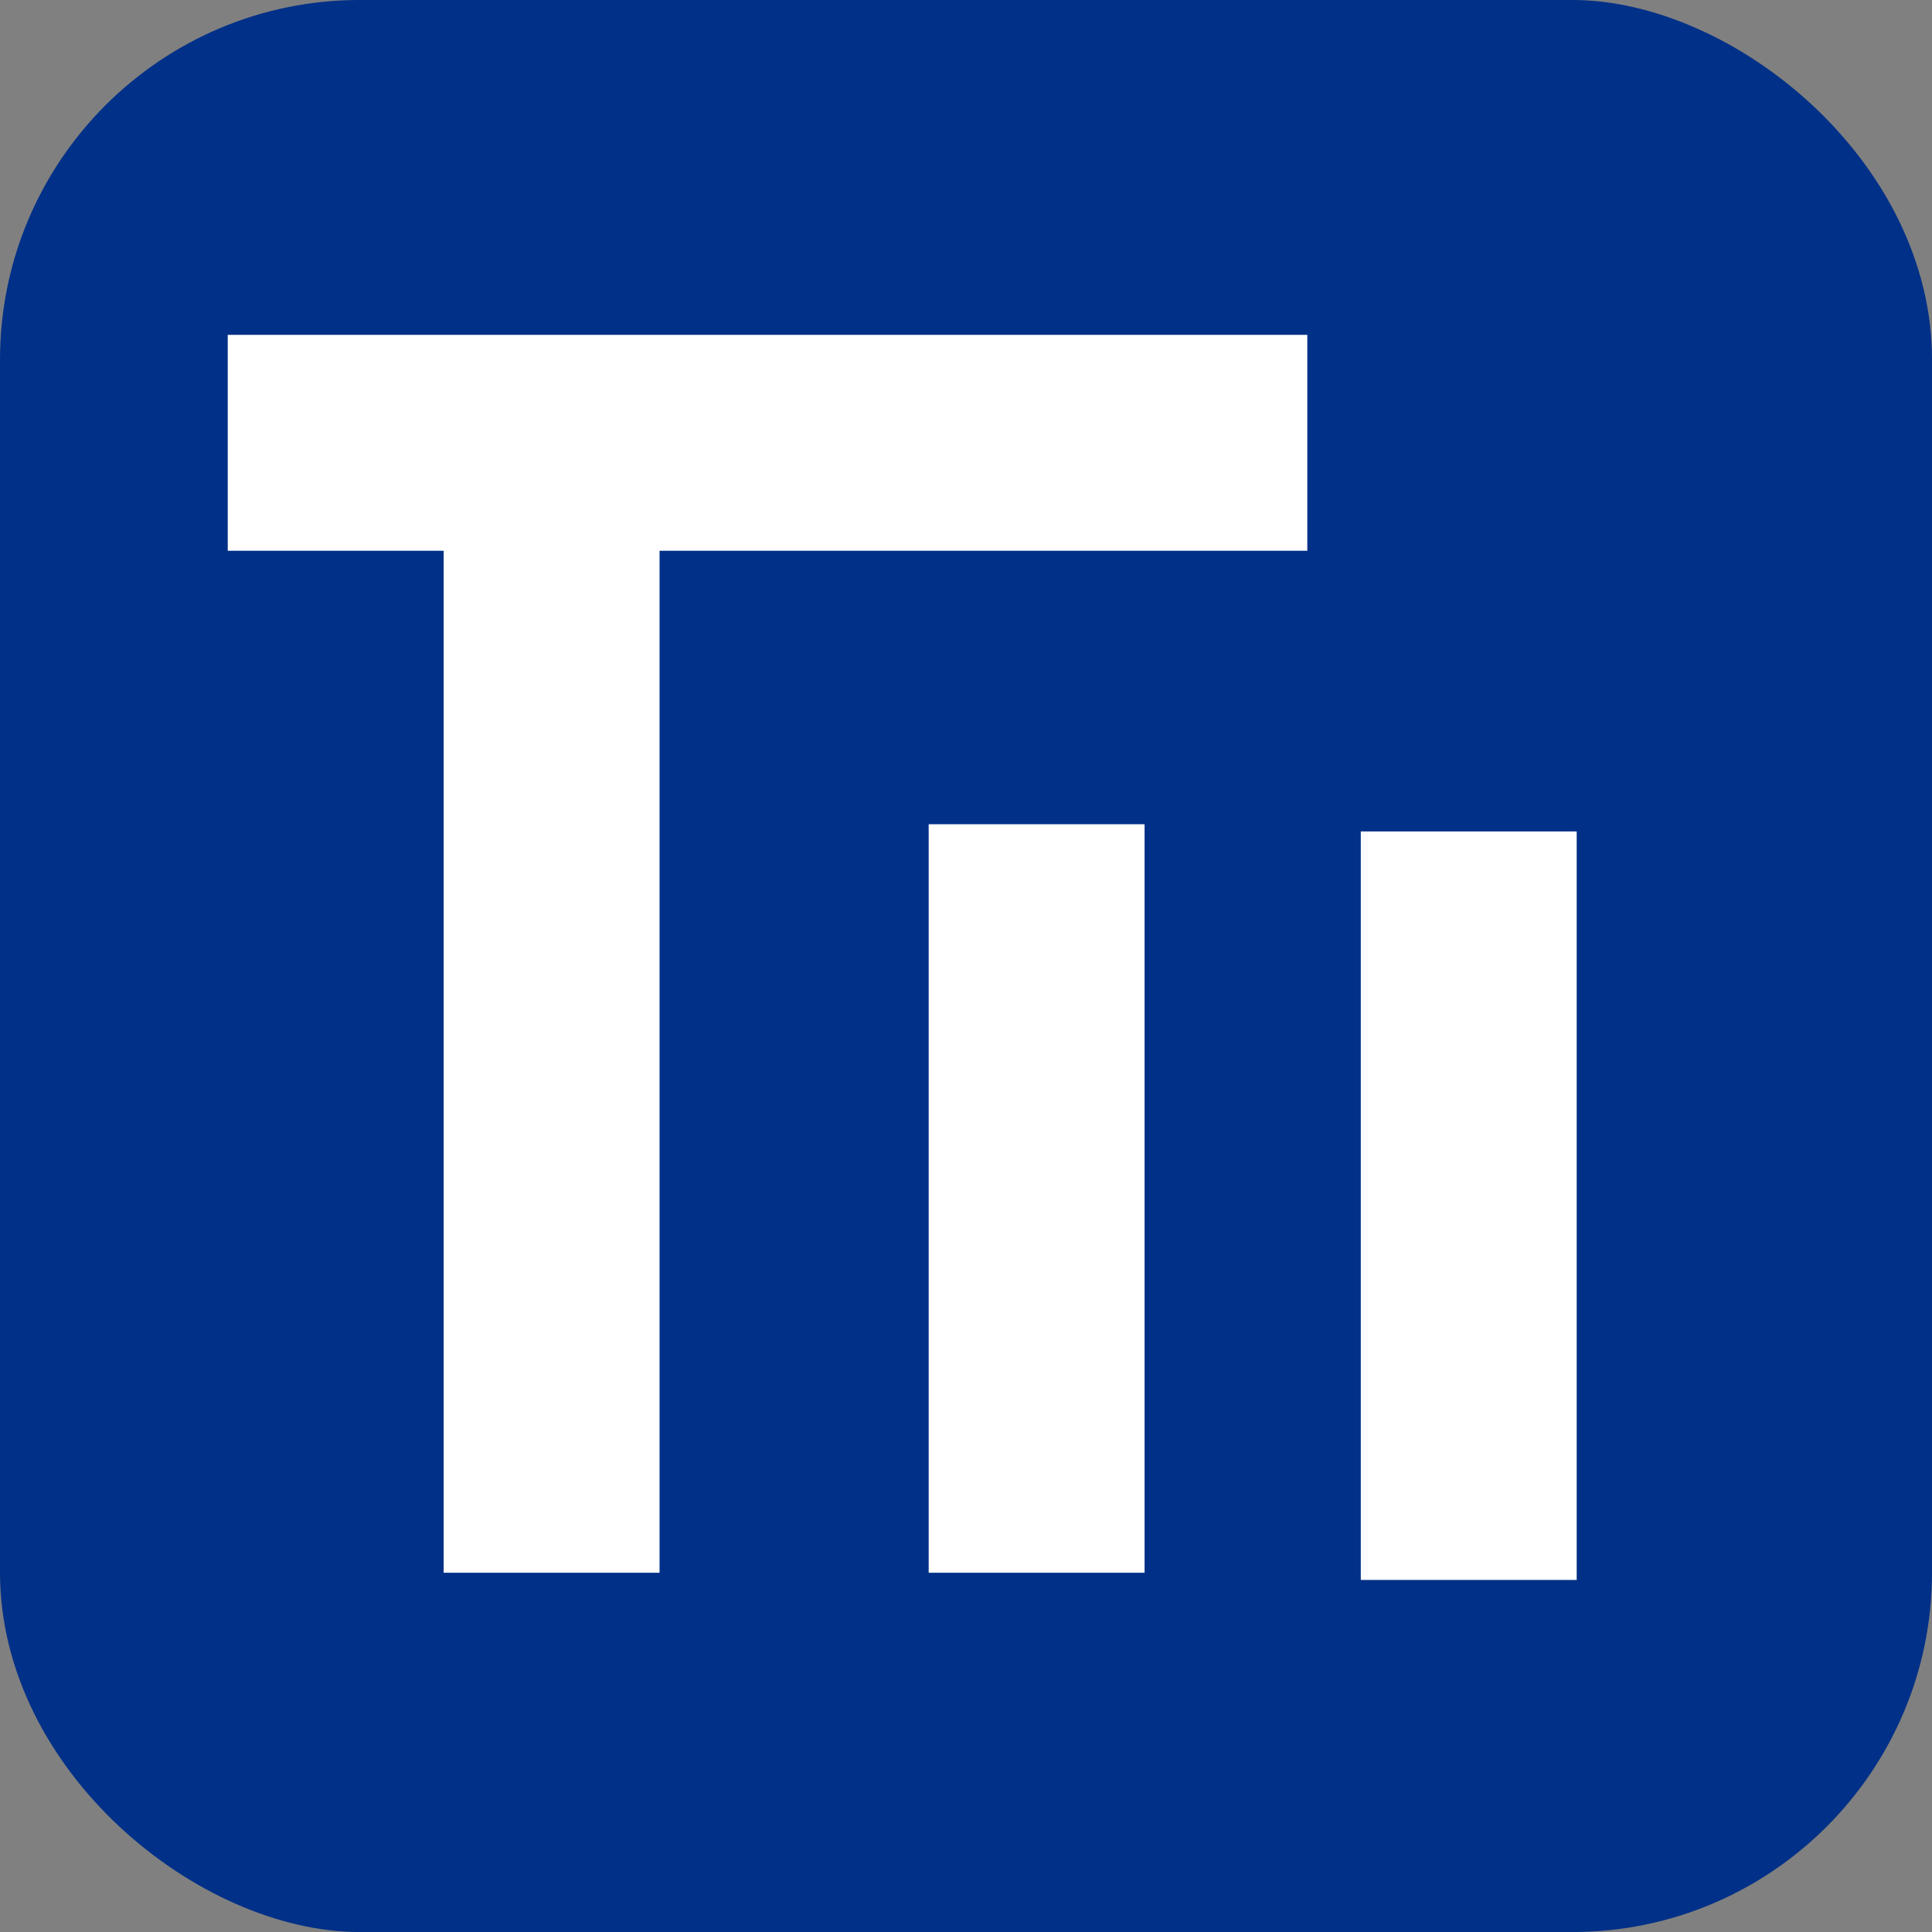 <?xml version="1.0" standalone="no"?>
<!DOCTYPE svg PUBLIC "-//W3C//DTD SVG 1.1//EN" "http://www.w3.org/Graphics/SVG/1.1/DTD/svg11.dtd">
<!--Generator: Xara Designer (www.xara.com), SVG filter version: 6.6.0.1-->
<svg fill="none" fill-rule="evenodd" stroke="black" stroke-width="0.501" stroke-linejoin="bevel" stroke-miterlimit="10" font-family="Times New Roman" font-size="16" style="font-variant-ligatures:none" xmlns:xlink="http://www.w3.org/1999/xlink" xmlns="http://www.w3.org/2000/svg" version="1.1" overflow="visible" width="314.577pt" height="314.586pt" viewBox="56.607 -743.009 314.577 314.586">
 <rect x="56.607" y="-743.009" width="314.577" height="314.586" fill="#808080" stroke="none"/>
 <defs>
	</defs>
 <g id="Layer 1" transform="scale(1 -1)">
  <g id="Group" stroke-linejoin="round" stroke-linecap="round" stroke="none">
   <g id="Group_1" fill="#003088" stroke-width="6.387">
    <rect x="-157.293" y="-157.29" width="314.587" height="314.58" rx="58.578" ry="58.578" transform="translate(213.898 585.718) rotate(90)"/>
   </g>
   <rect x="128.845" y="486.928" width="35.155" height="175.781" fill="#ffffff" stroke-width="0.81"/>
   <rect x="-87.89" y="-17.577" width="175.781" height="35.155" transform="translate(181.578 670.91)" fill="#ffffff" stroke-width="0.81"/>
   <rect x="207.818" y="486.928" width="35.155" height="121.875" fill="#ffffff" stroke-width="0.81"/>
   <rect x="278.177" y="485.756" width="35.155" height="121.875" fill="#ffffff" stroke-width="0.81"/>
  </g>
 </g>
</svg>
